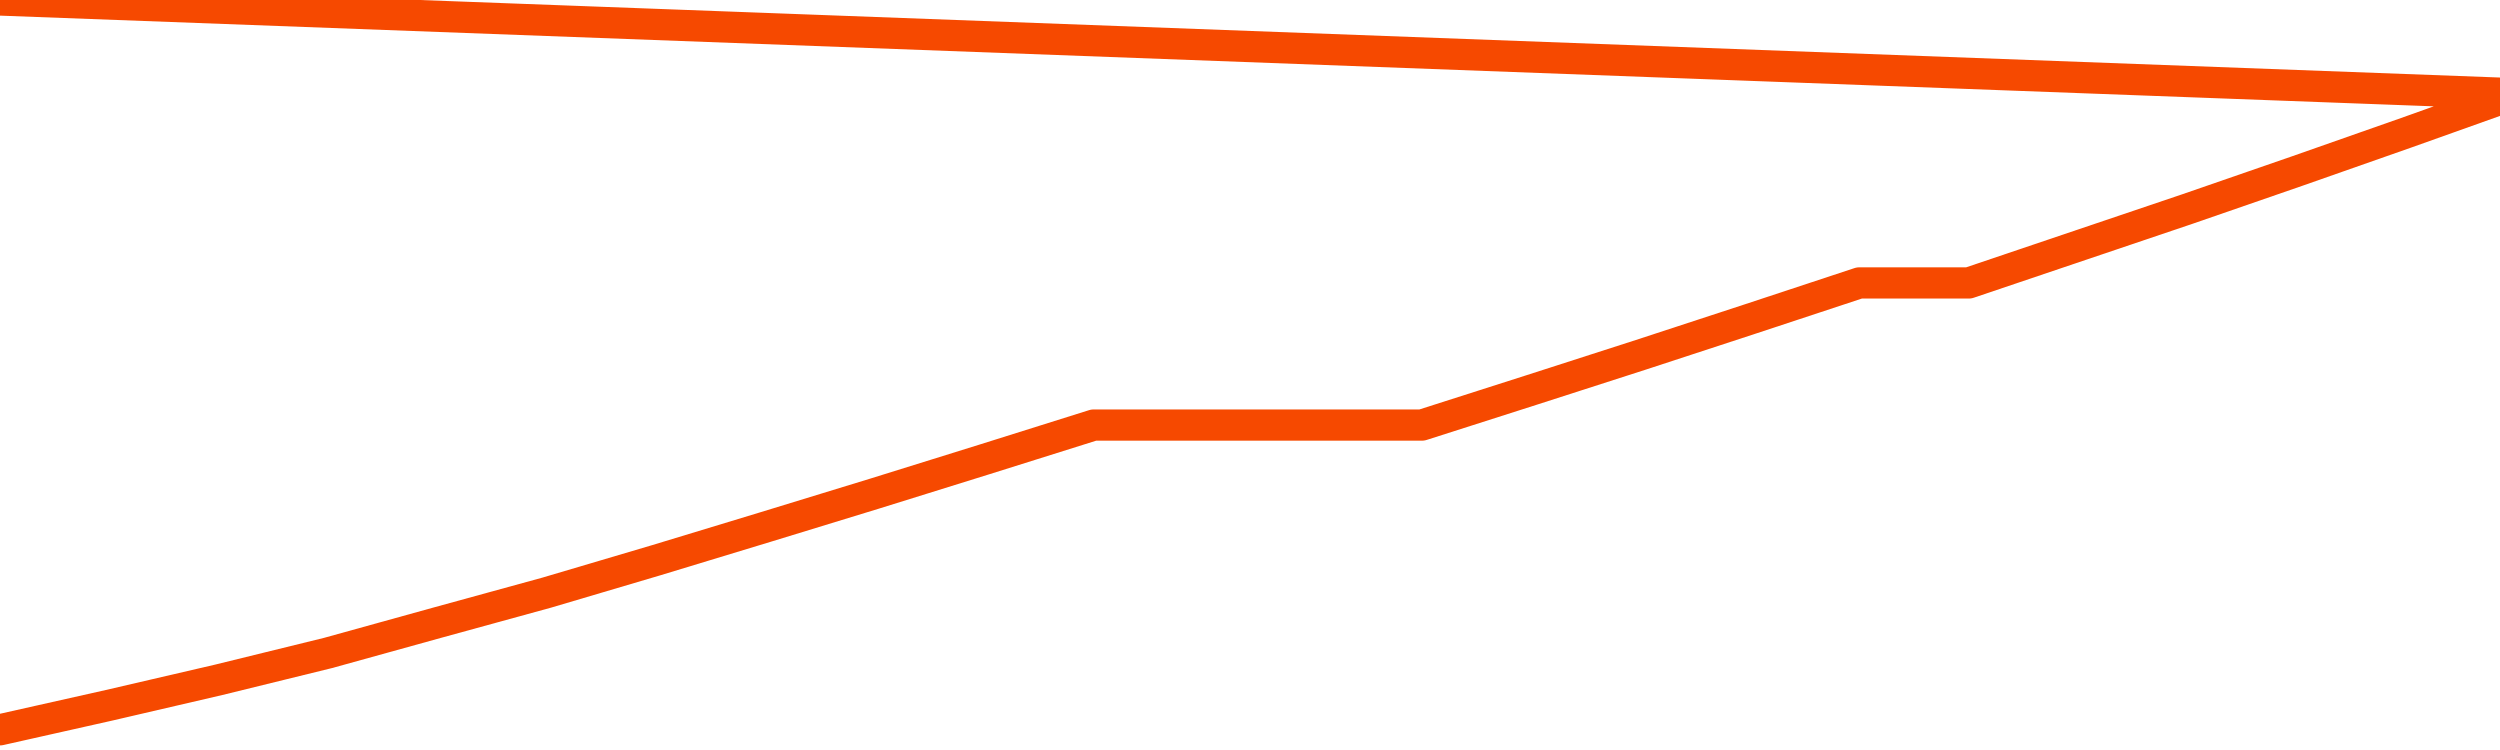       <svg
        version="1.1"
        xmlns="http://www.w3.org/2000/svg"
        width="80"
        height="24"
        viewBox="0 0 80 24">
        <path
          fill="url(#gradient)"
          fill-opacity="0.56"
          stroke="none"
          d="M 0,26 0.0,23.353 3.5,22.567 7.0,21.754 10.5,20.894 14.0,19.924 17.5,18.963 21.0,17.927 24.5,16.864 28.0,15.792 31.5,14.702 35.0,13.602 38.5,13.602 42.0,13.602 45.5,13.602 49.0,12.483 52.5,11.356 56.0,10.21 59.5,9.054 63.0,9.054 66.5,7.871 70.0,6.688 73.5,5.477 77.0,4.248 80.5,3.0 82,26 Z"
        />
        <path
          fill="none"
          stroke="#F64900"
          stroke-width="1"
          stroke-linejoin="round"
          stroke-linecap="round"
          d="M 0.0,23.353 3.5,22.567 7.0,21.754 10.5,20.894 14.0,19.924 17.5,18.963 21.0,17.927 24.5,16.864 28.0,15.792 31.5,14.702 35.0,13.602 38.5,13.602 42.0,13.602 45.5,13.602 49.0,12.483 52.5,11.356 56.0,10.21 59.5,9.054 63.0,9.054 66.5,7.871 70.0,6.688 73.5,5.477 77.0,4.248 80.5,3.0.join(' ') }"
        />
      </svg>
